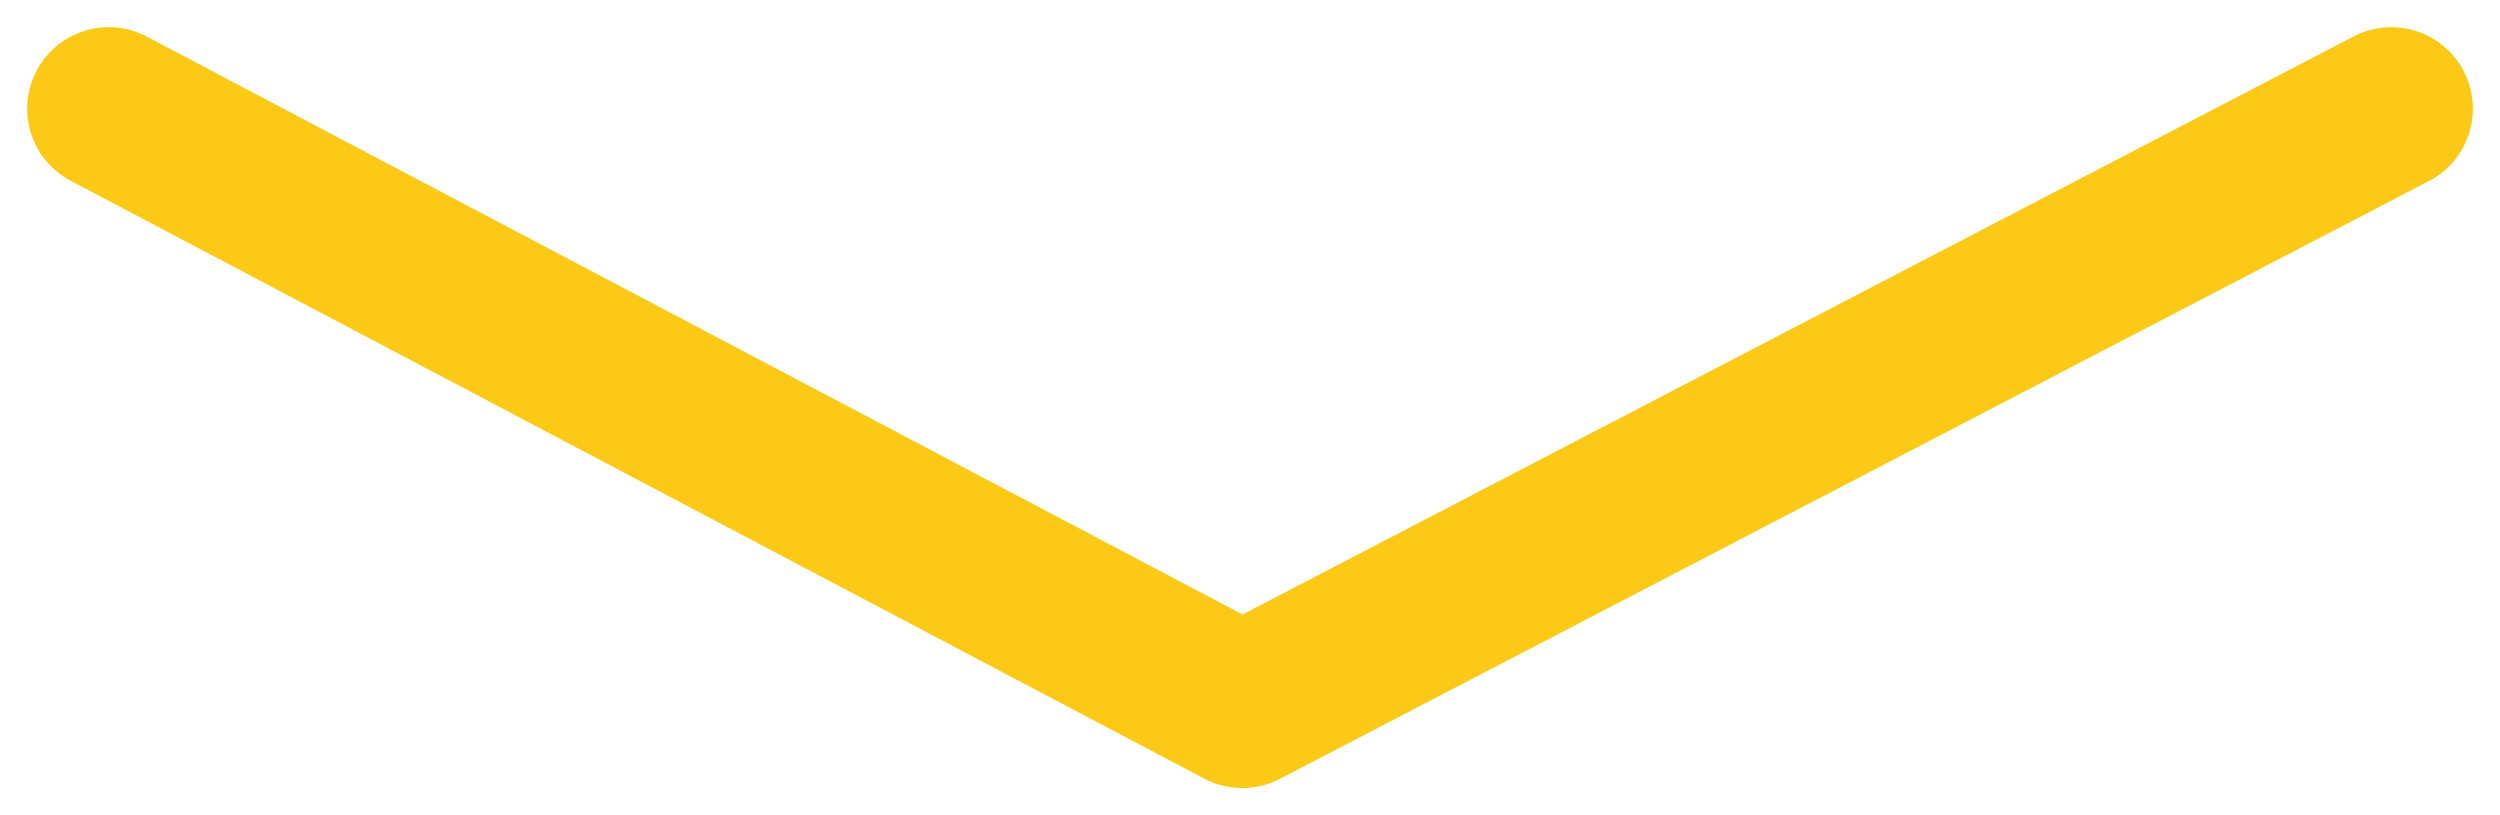<?xml version="1.0" encoding="UTF-8"?> <svg xmlns="http://www.w3.org/2000/svg" width="46" height="15" viewBox="0 0 46 15" fill="none"> <path d="M2 2L22.857 13L44 2" stroke="#FCC917" stroke-width="3" stroke-linecap="round" stroke-linejoin="round"></path> </svg> 